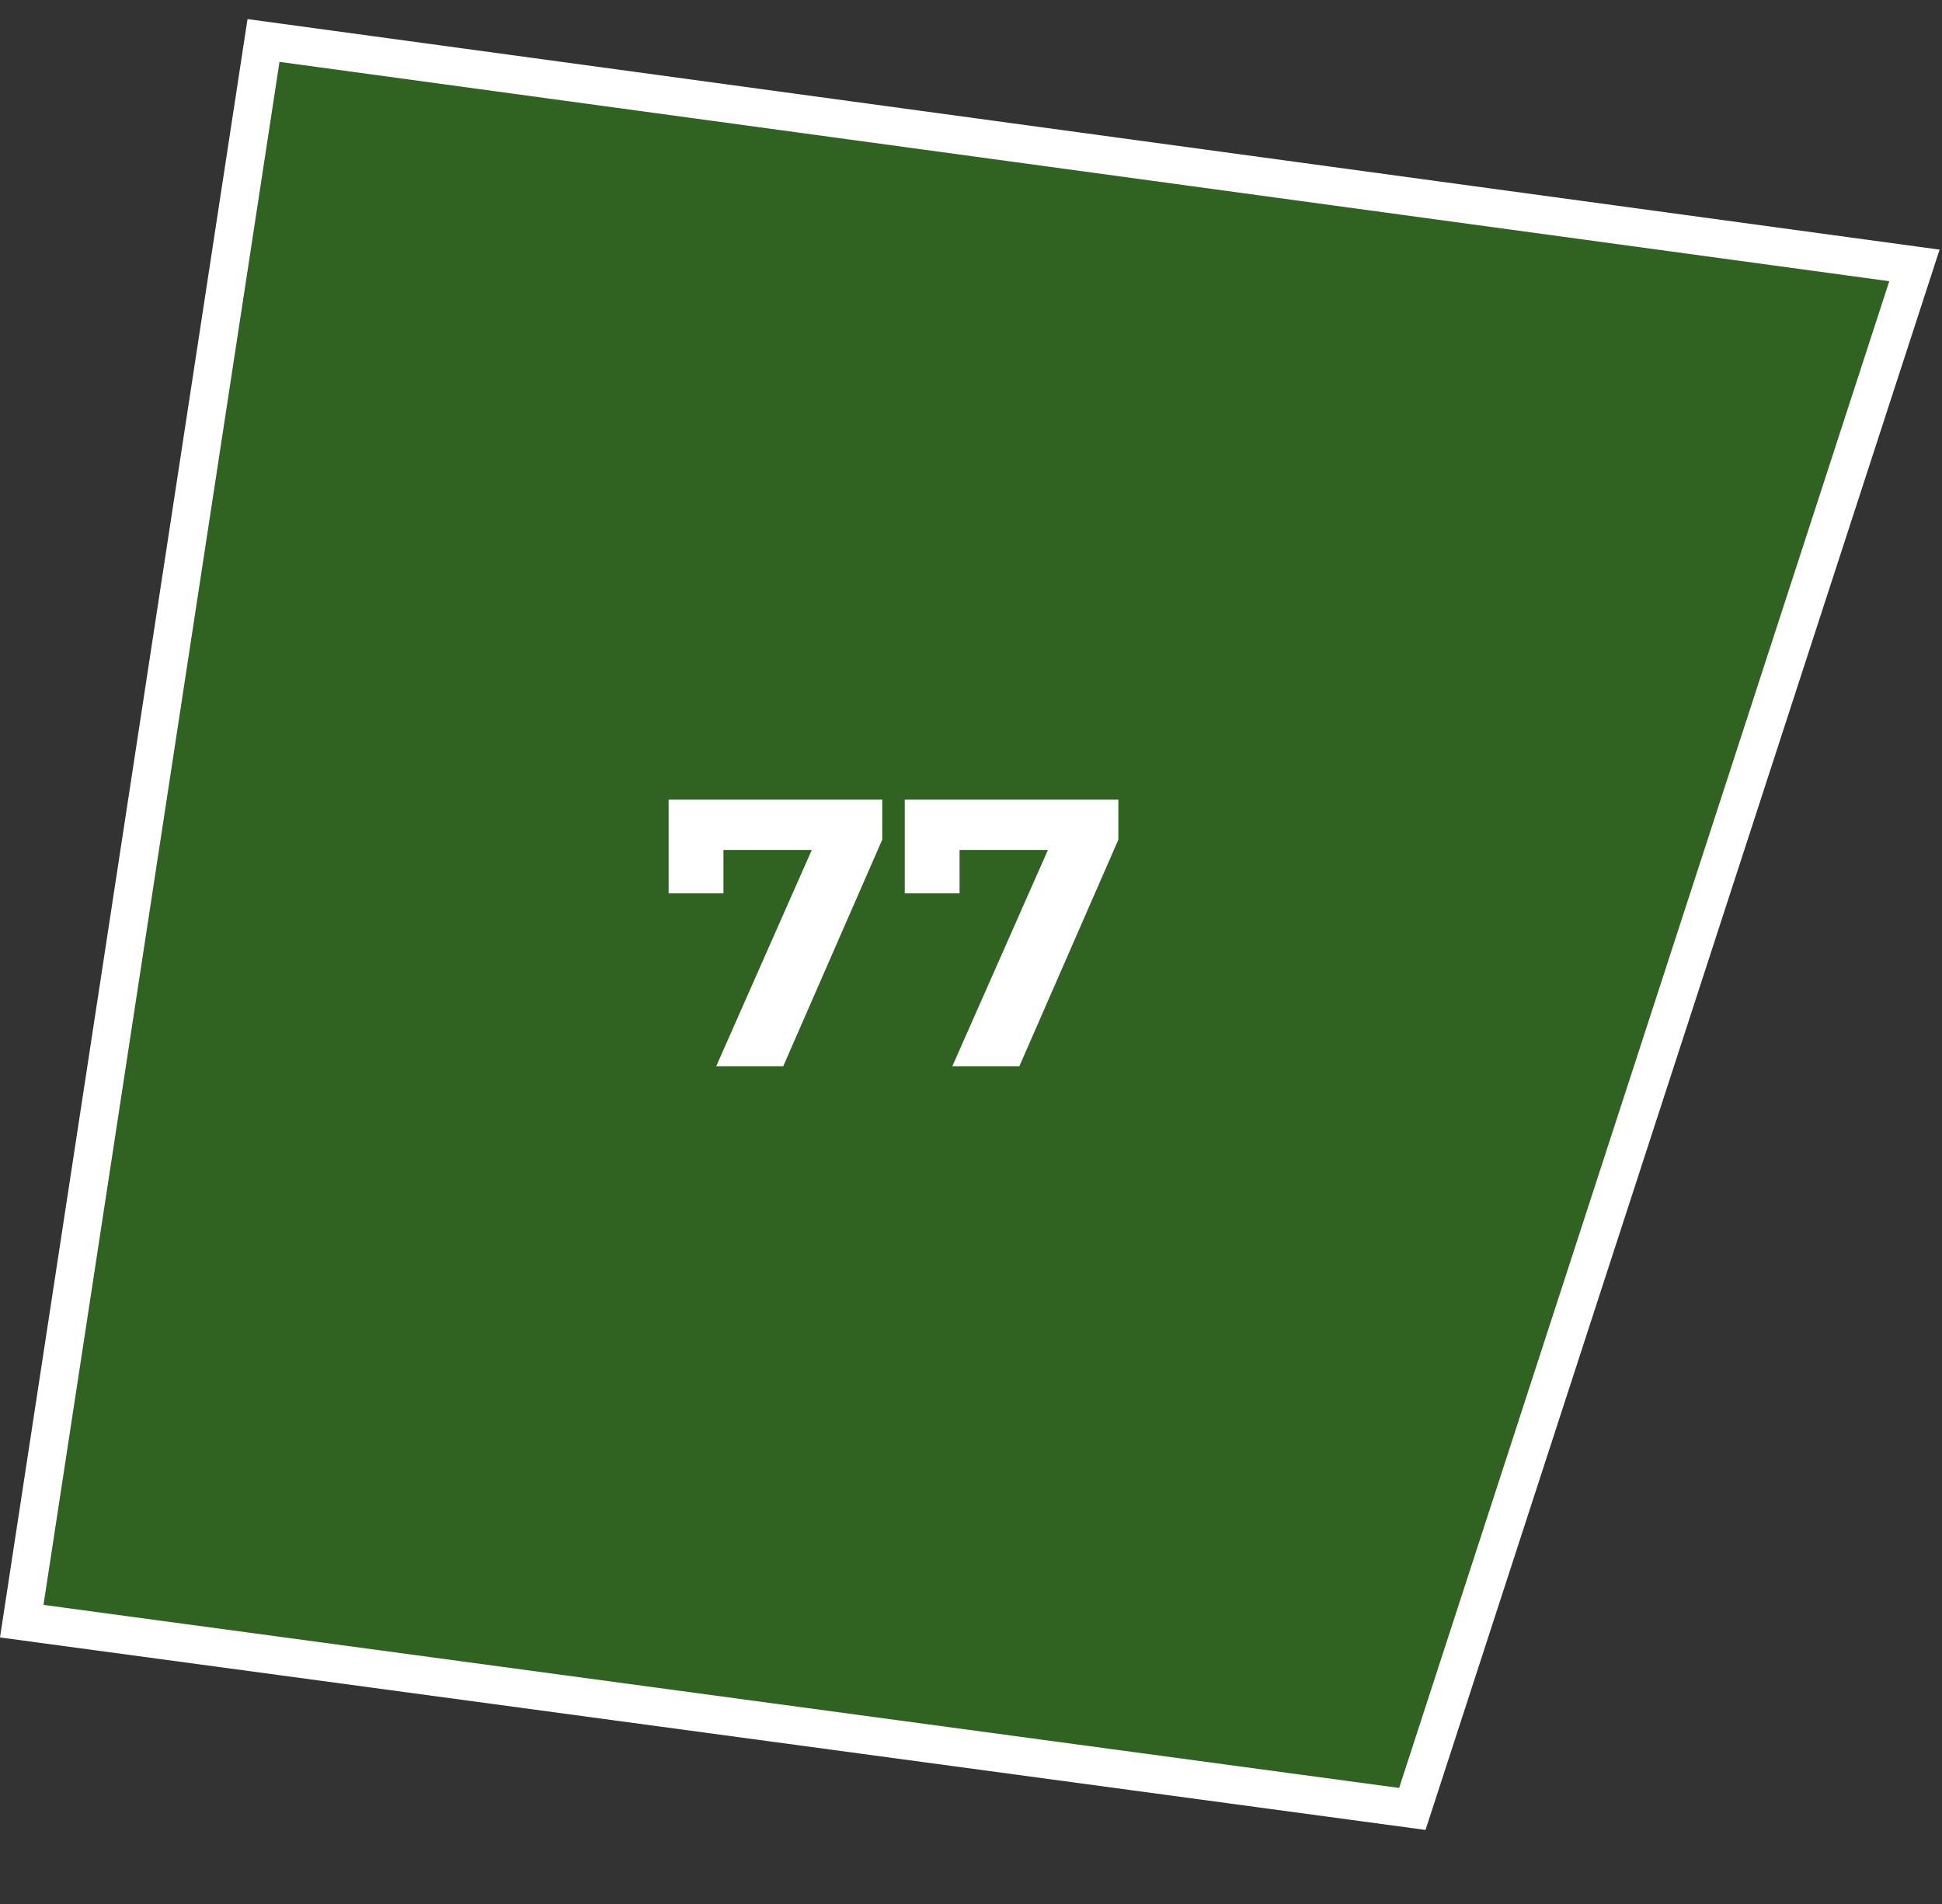 <?xml version="1.0" encoding="UTF-8"?> <svg xmlns="http://www.w3.org/2000/svg" width="51" height="50" viewBox="0 0 51 50" fill="none"><rect x="0" y="0" width="51" height="50" fill="#333333" stroke="none"/><path d="M0.571 42.573L6.92 1.063L50.276 6.97L37.09 47.504L0.571 42.573Z" fill="#2CA908" fill-opacity="0.4" stroke="white"></path><path d="M23.169 21V22.05L20.569 28H18.809L21.319 22.32H18.999V23.46H17.559V21H23.169ZM29.37 21V22.05L26.77 28H25.01L27.52 22.32H25.2V23.46H23.76V21H29.37Z" fill="white"></path></svg> 